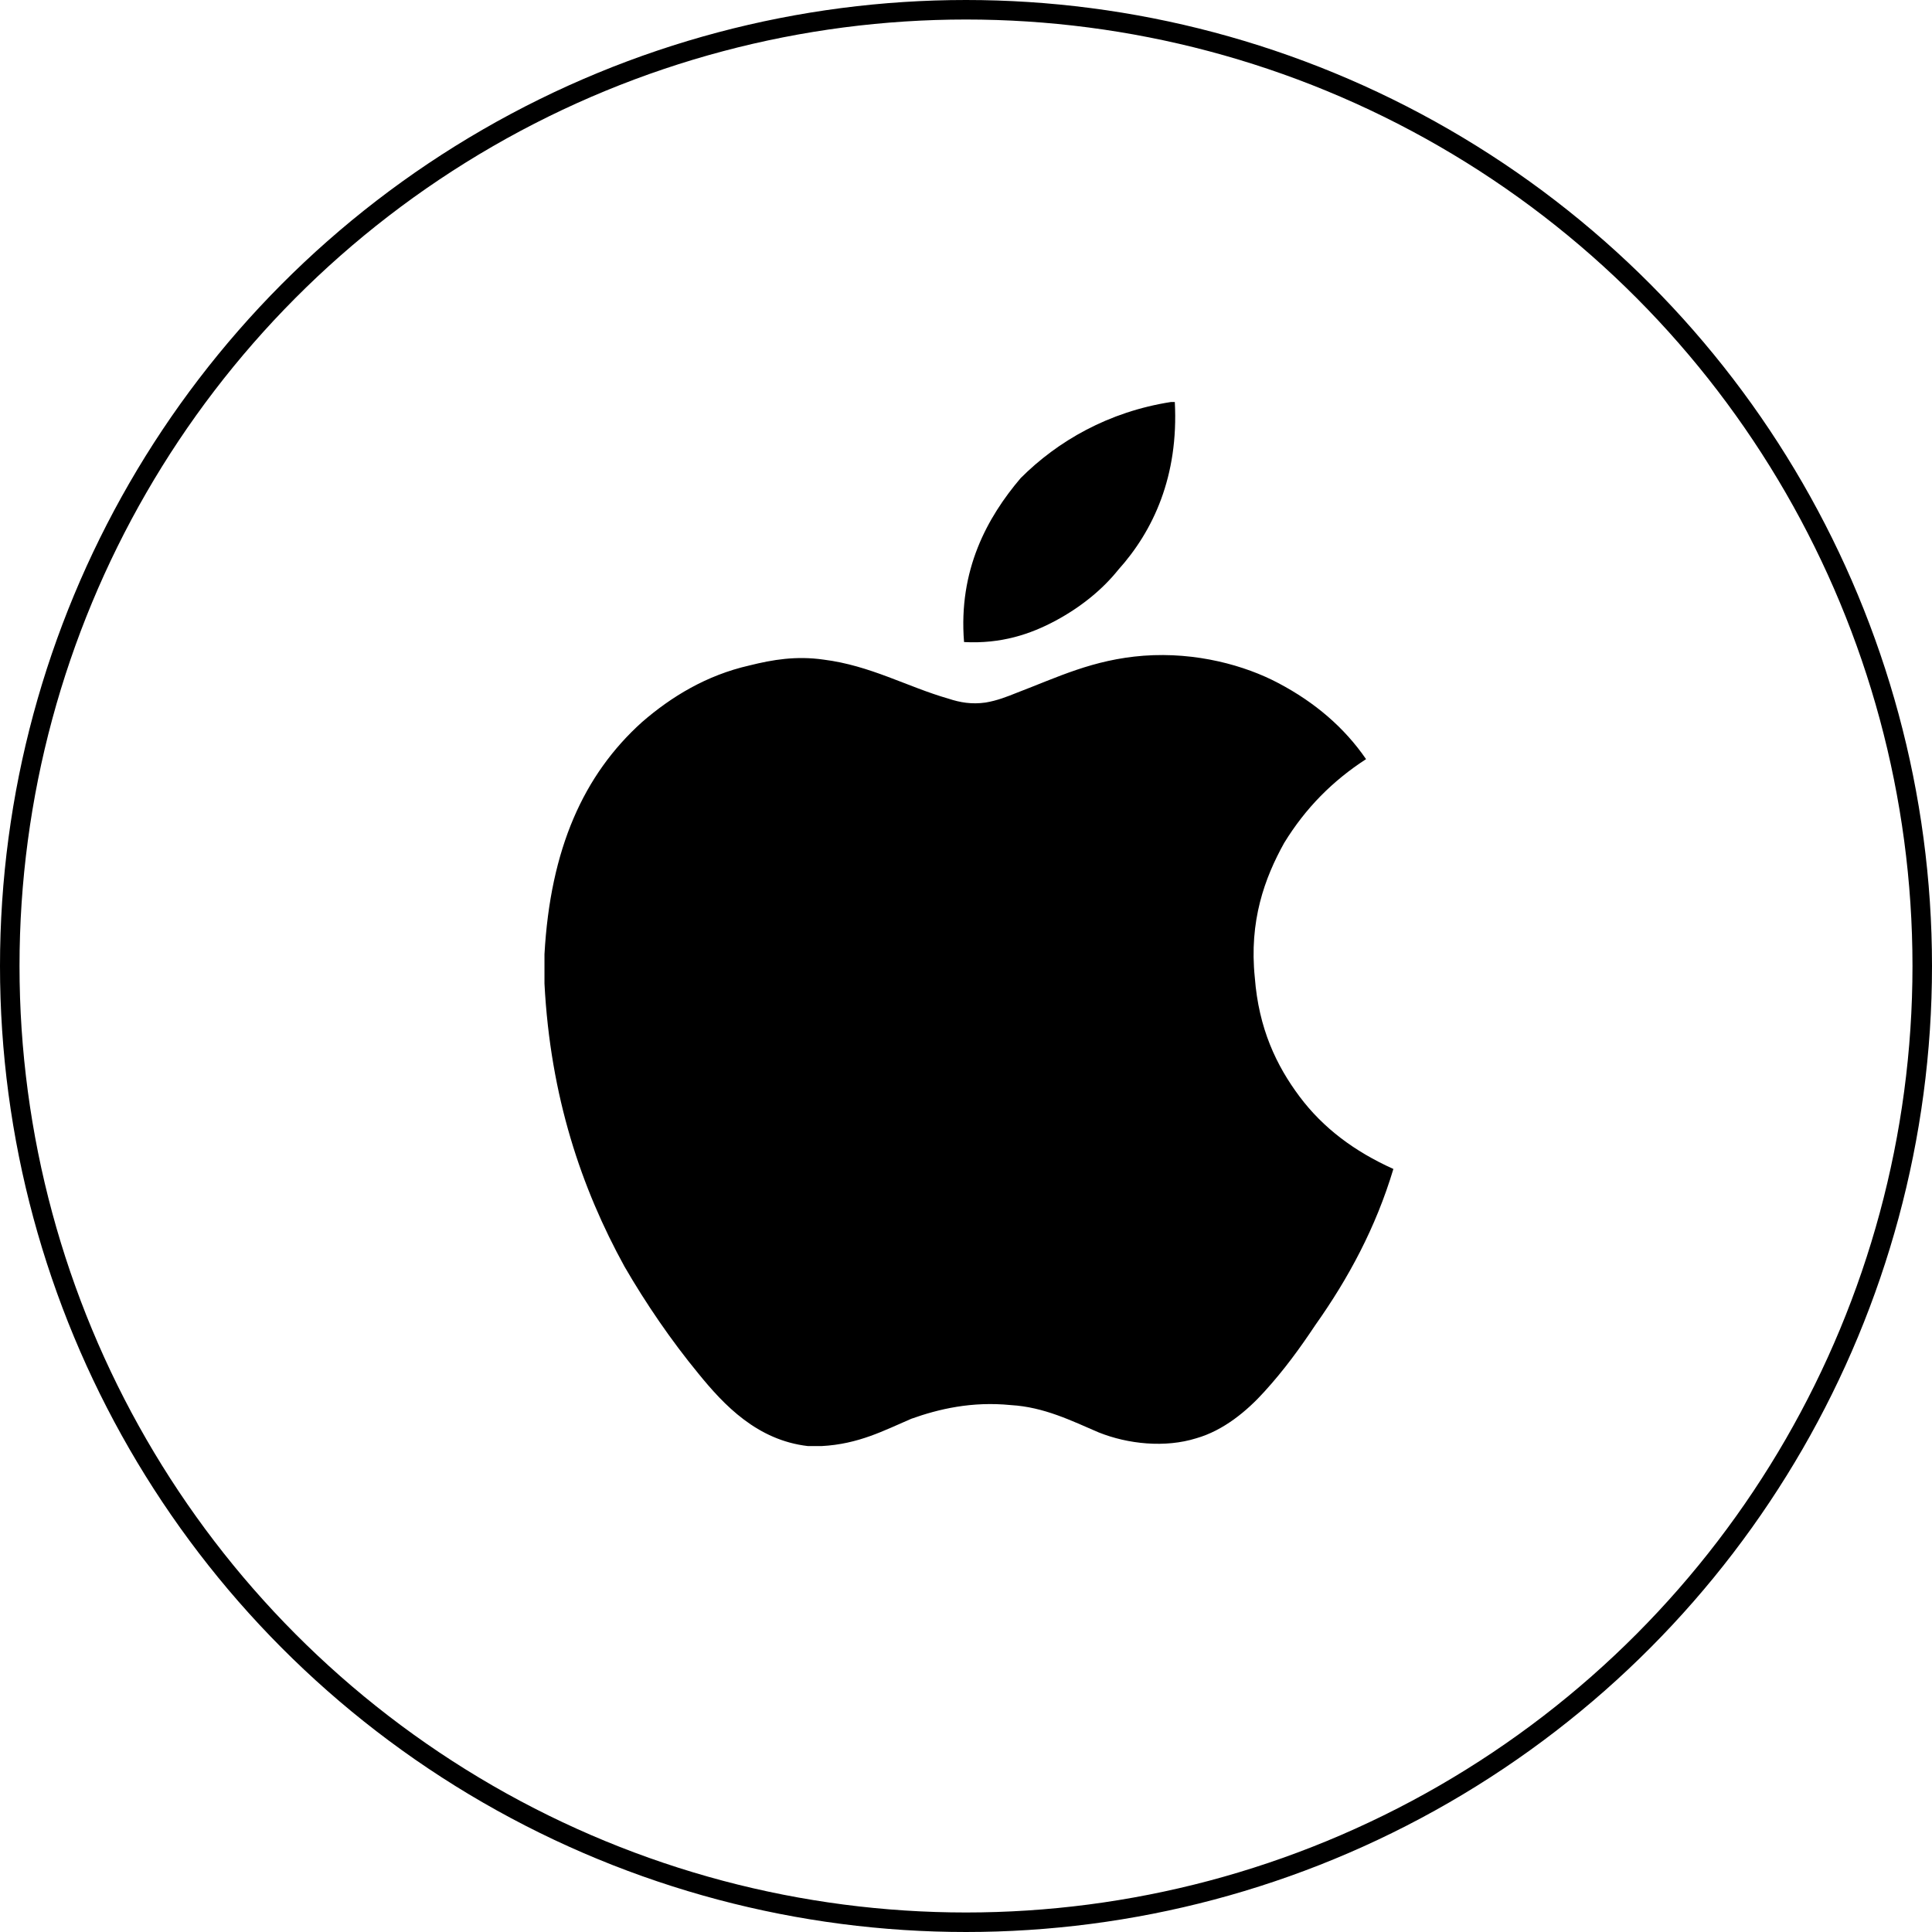 <!-- Generator: Adobe Illustrator 19.0.0, SVG Export Plug-In  -->
<svg version="1.1"
	 xmlns="http://www.w3.org/2000/svg" xmlns:xlink="http://www.w3.org/1999/xlink" xmlns:a="http://ns.adobe.com/AdobeSVGViewerExtensions/3.0/"
	 x="0px" y="0px" width="99px" height="99px" viewBox="0 0 99 99" style="enable-background:new 0 0 99 99;" xml:space="preserve">
<style type="text/css">
	.st0{fill-rule:evenodd;clip-rule:evenodd;}
	.st1{fill-rule:evenodd;clip-rule:evenodd;fill:none;stroke:#000000;stroke-miterlimit:10;}
</style>
<defs>
</defs>
<g>
	<path class="st0" d="M60,20.6c0.1,0,0.1,0,0.2,0c0.2,3.8-1.1,6.6-2.9,8.6c-0.8,1-1.9,1.9-3.2,2.6c-1.3,0.7-2.8,1.2-4.7,1.1
		c-0.3-3.7,1.2-6.4,2.9-8.4C54.2,22.6,56.8,21.1,60,20.6z"/>
	<path class="st0" d="M27.9,50.4c0-0.5,0-1,0-1.5c0.3-5.4,2-9.2,5-11.9c1.5-1.3,3.3-2.4,5.5-2.9c1.2-0.3,2.4-0.5,3.8-0.3
		c2.4,0.3,4.3,1.4,6.4,2c0.6,0.2,1.2,0.3,1.9,0.2c0.6-0.1,1.1-0.3,1.6-0.5c2.1-0.8,3.9-1.7,6.5-1.9c2.7-0.2,5.2,0.5,6.9,1.4
		c1.9,1,3.4,2.3,4.5,3.9c-1.7,1.1-3.1,2.5-4.2,4.3c-1,1.8-1.8,4-1.5,6.9c0.2,2.6,1.1,4.5,2.3,6.1c1.2,1.6,2.8,2.8,4.8,3.7
		c0,0,0,0,0,0c0,0,0,0,0,0c-0.9,3-2.3,5.6-4,8c-0.8,1.2-1.6,2.3-2.6,3.4c-0.9,1-2.1,2-3.5,2.4c-1.6,0.5-3.5,0.3-5-0.3
		c-1.4-0.6-2.8-1.3-4.5-1.4c-2-0.2-3.7,0.2-5.1,0.7c-1.4,0.6-2.7,1.3-4.6,1.4c-0.2,0-0.4,0-0.7,0c-2.6-0.3-4.3-2.1-5.6-3.7
		c-1.4-1.7-2.7-3.6-3.8-5.5C29.8,60.9,28.2,56.2,27.9,50.4z"/>
</g>
<circle class="st1" cx="49.5" cy="49.5" r="49"/>
</svg>
